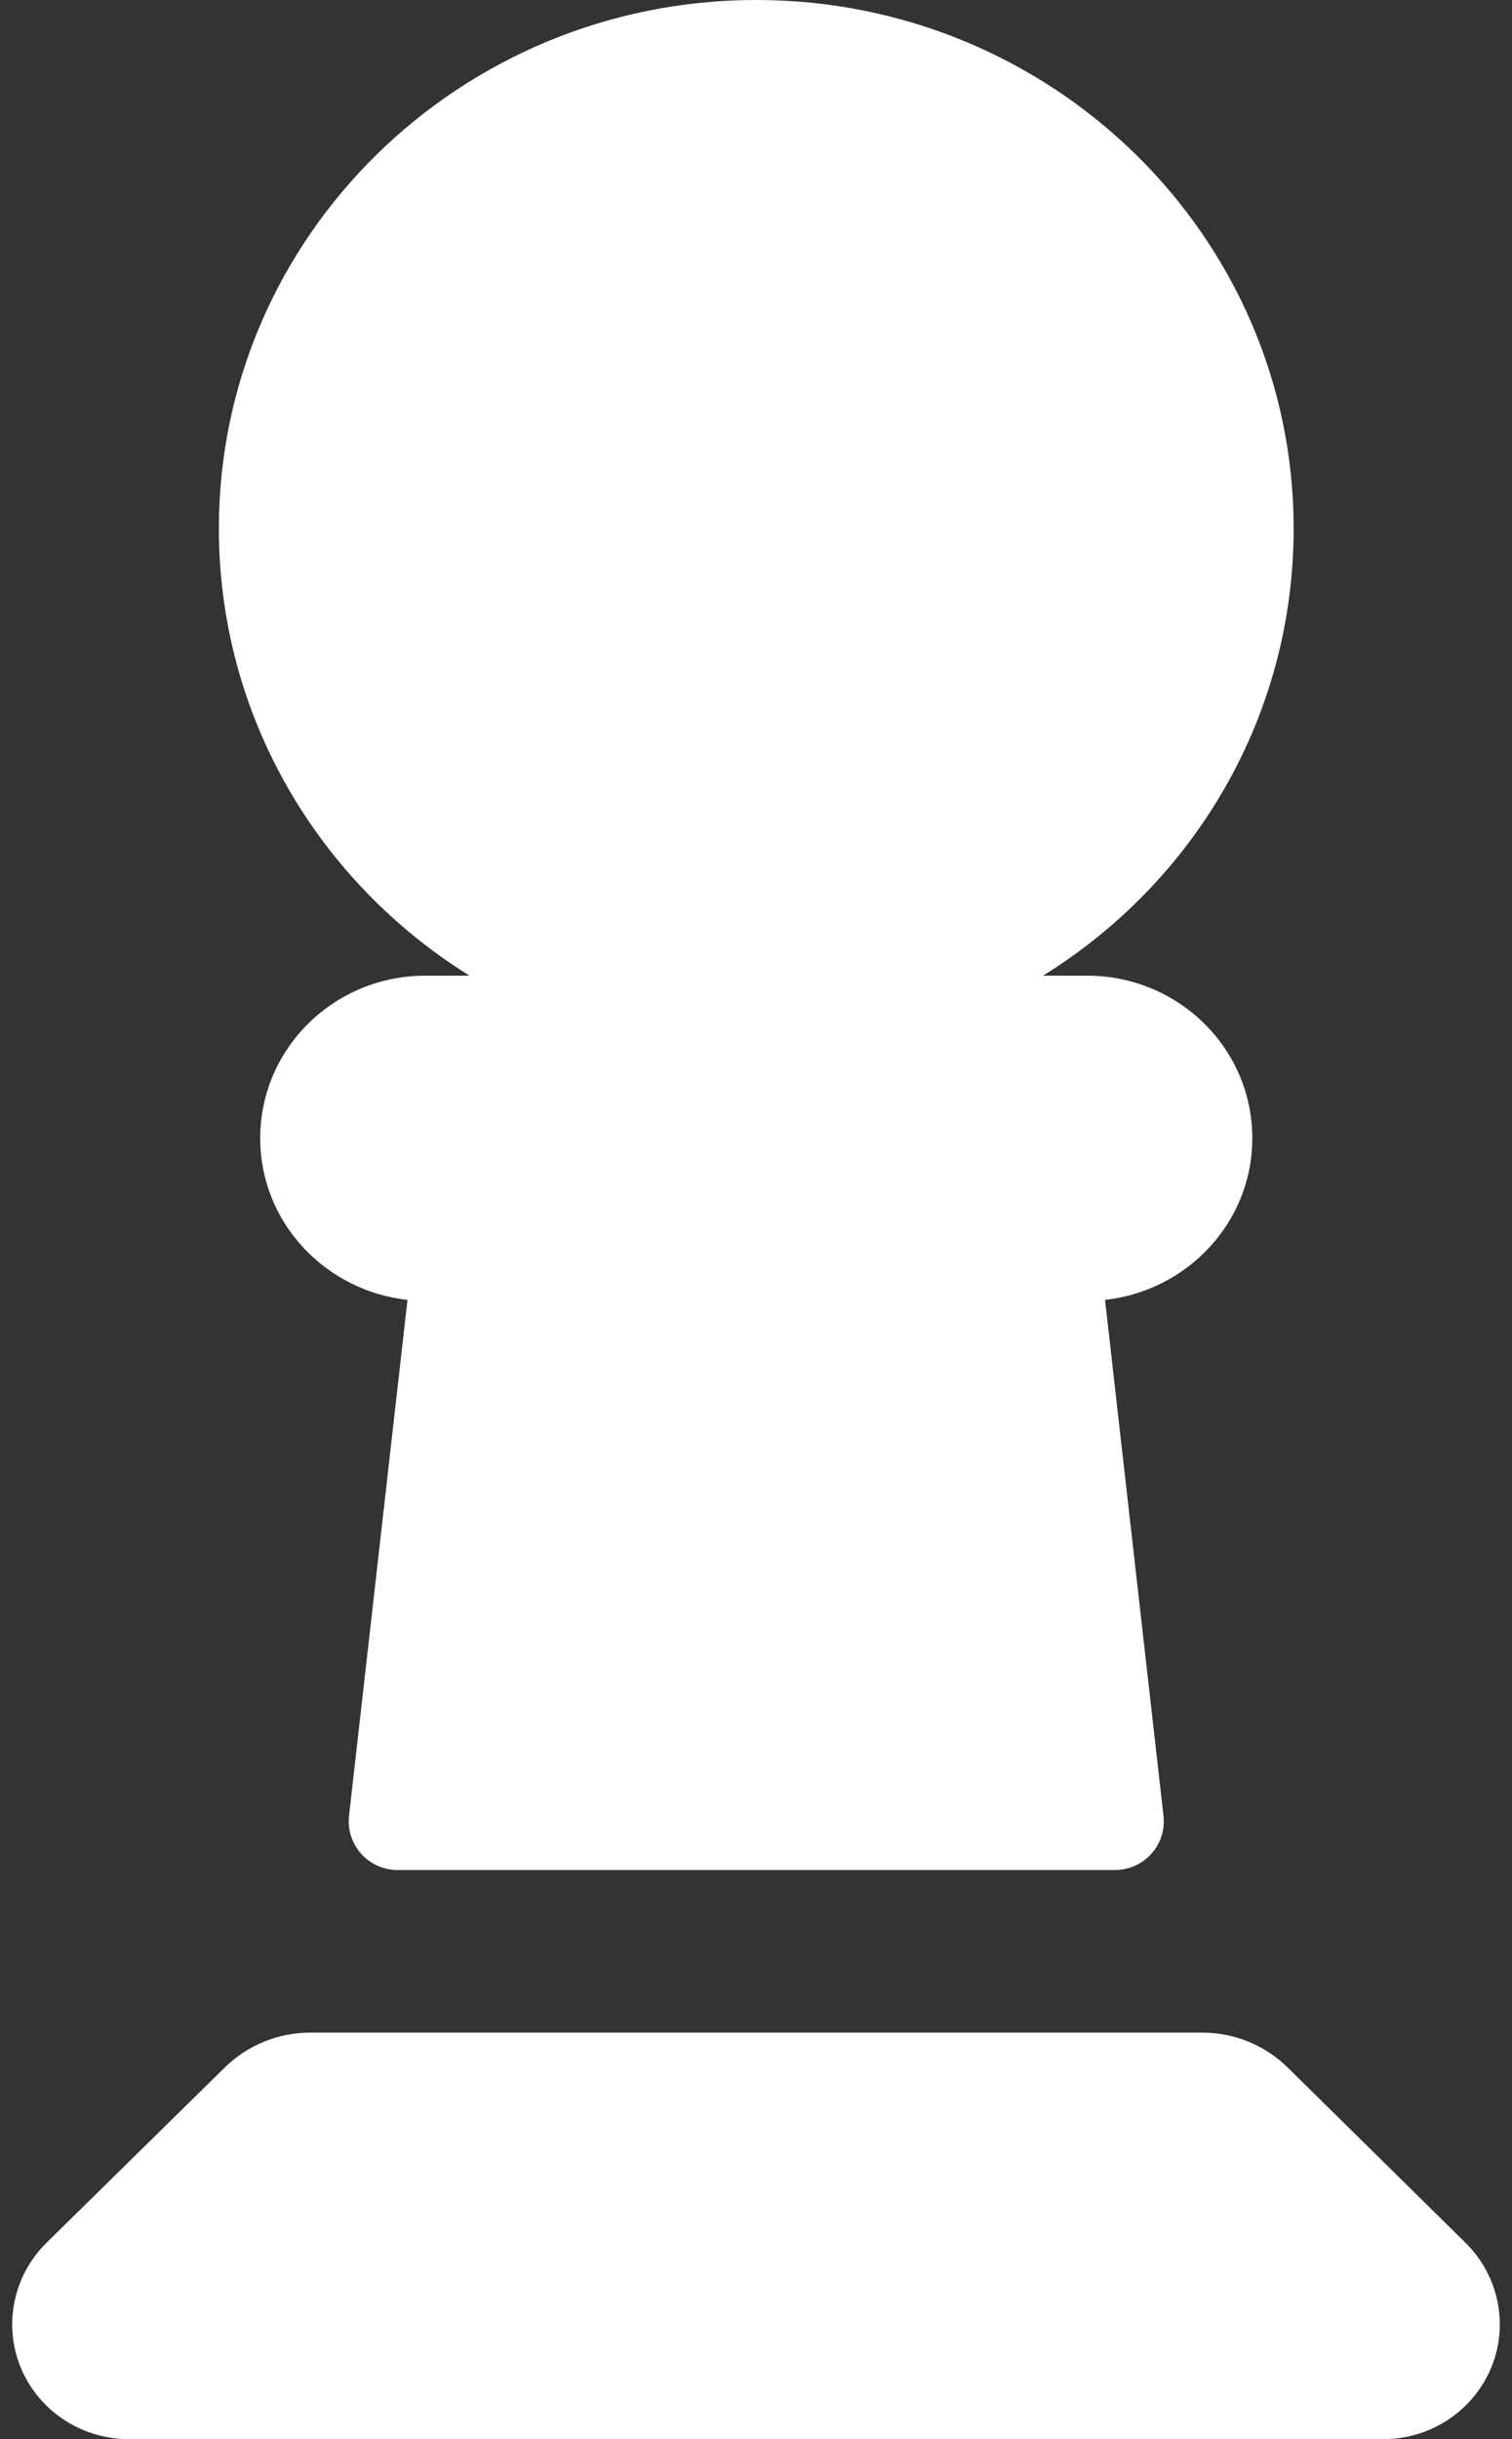 <svg width="62" height="100" viewBox="0 0 62 100" fill="none" xmlns="http://www.w3.org/2000/svg">
<rect x="0" y="0" width="62" height="100" fill="#333333" stroke="none"/>
<path d="M42.77 40C48.957 36.167 53.046 29.396 53.046 21.667C53.046 9.708 43.172 0 31.011 0C18.849 0 8.975 9.708 8.975 21.667C8.975 29.396 13.086 36.167 19.251 40H17.45C13.7 40 10.67 42.979 10.67 46.667C10.67 50.104 13.319 52.917 16.709 53.292L14.312 74.442C14.178 75.628 15.106 76.667 16.3 76.667H45.721C46.915 76.667 47.843 75.628 47.709 74.442L45.312 53.292C48.703 52.917 51.351 50.104 51.351 46.667C51.351 42.979 48.321 40 44.571 40H42.77ZM1.898 91.958C1.009 92.833 0.5 94.042 0.5 95.292C0.5 97.896 2.64 100 5.288 100H56.712C59.36 100 61.5 97.896 61.5 95.292C61.5 94.042 60.992 92.833 60.102 91.958L52.811 84.772C51.875 83.85 50.615 83.333 49.301 83.333H12.717C11.405 83.333 10.146 83.849 9.211 84.768L1.898 91.958Z" fill="white"/>
</svg>

